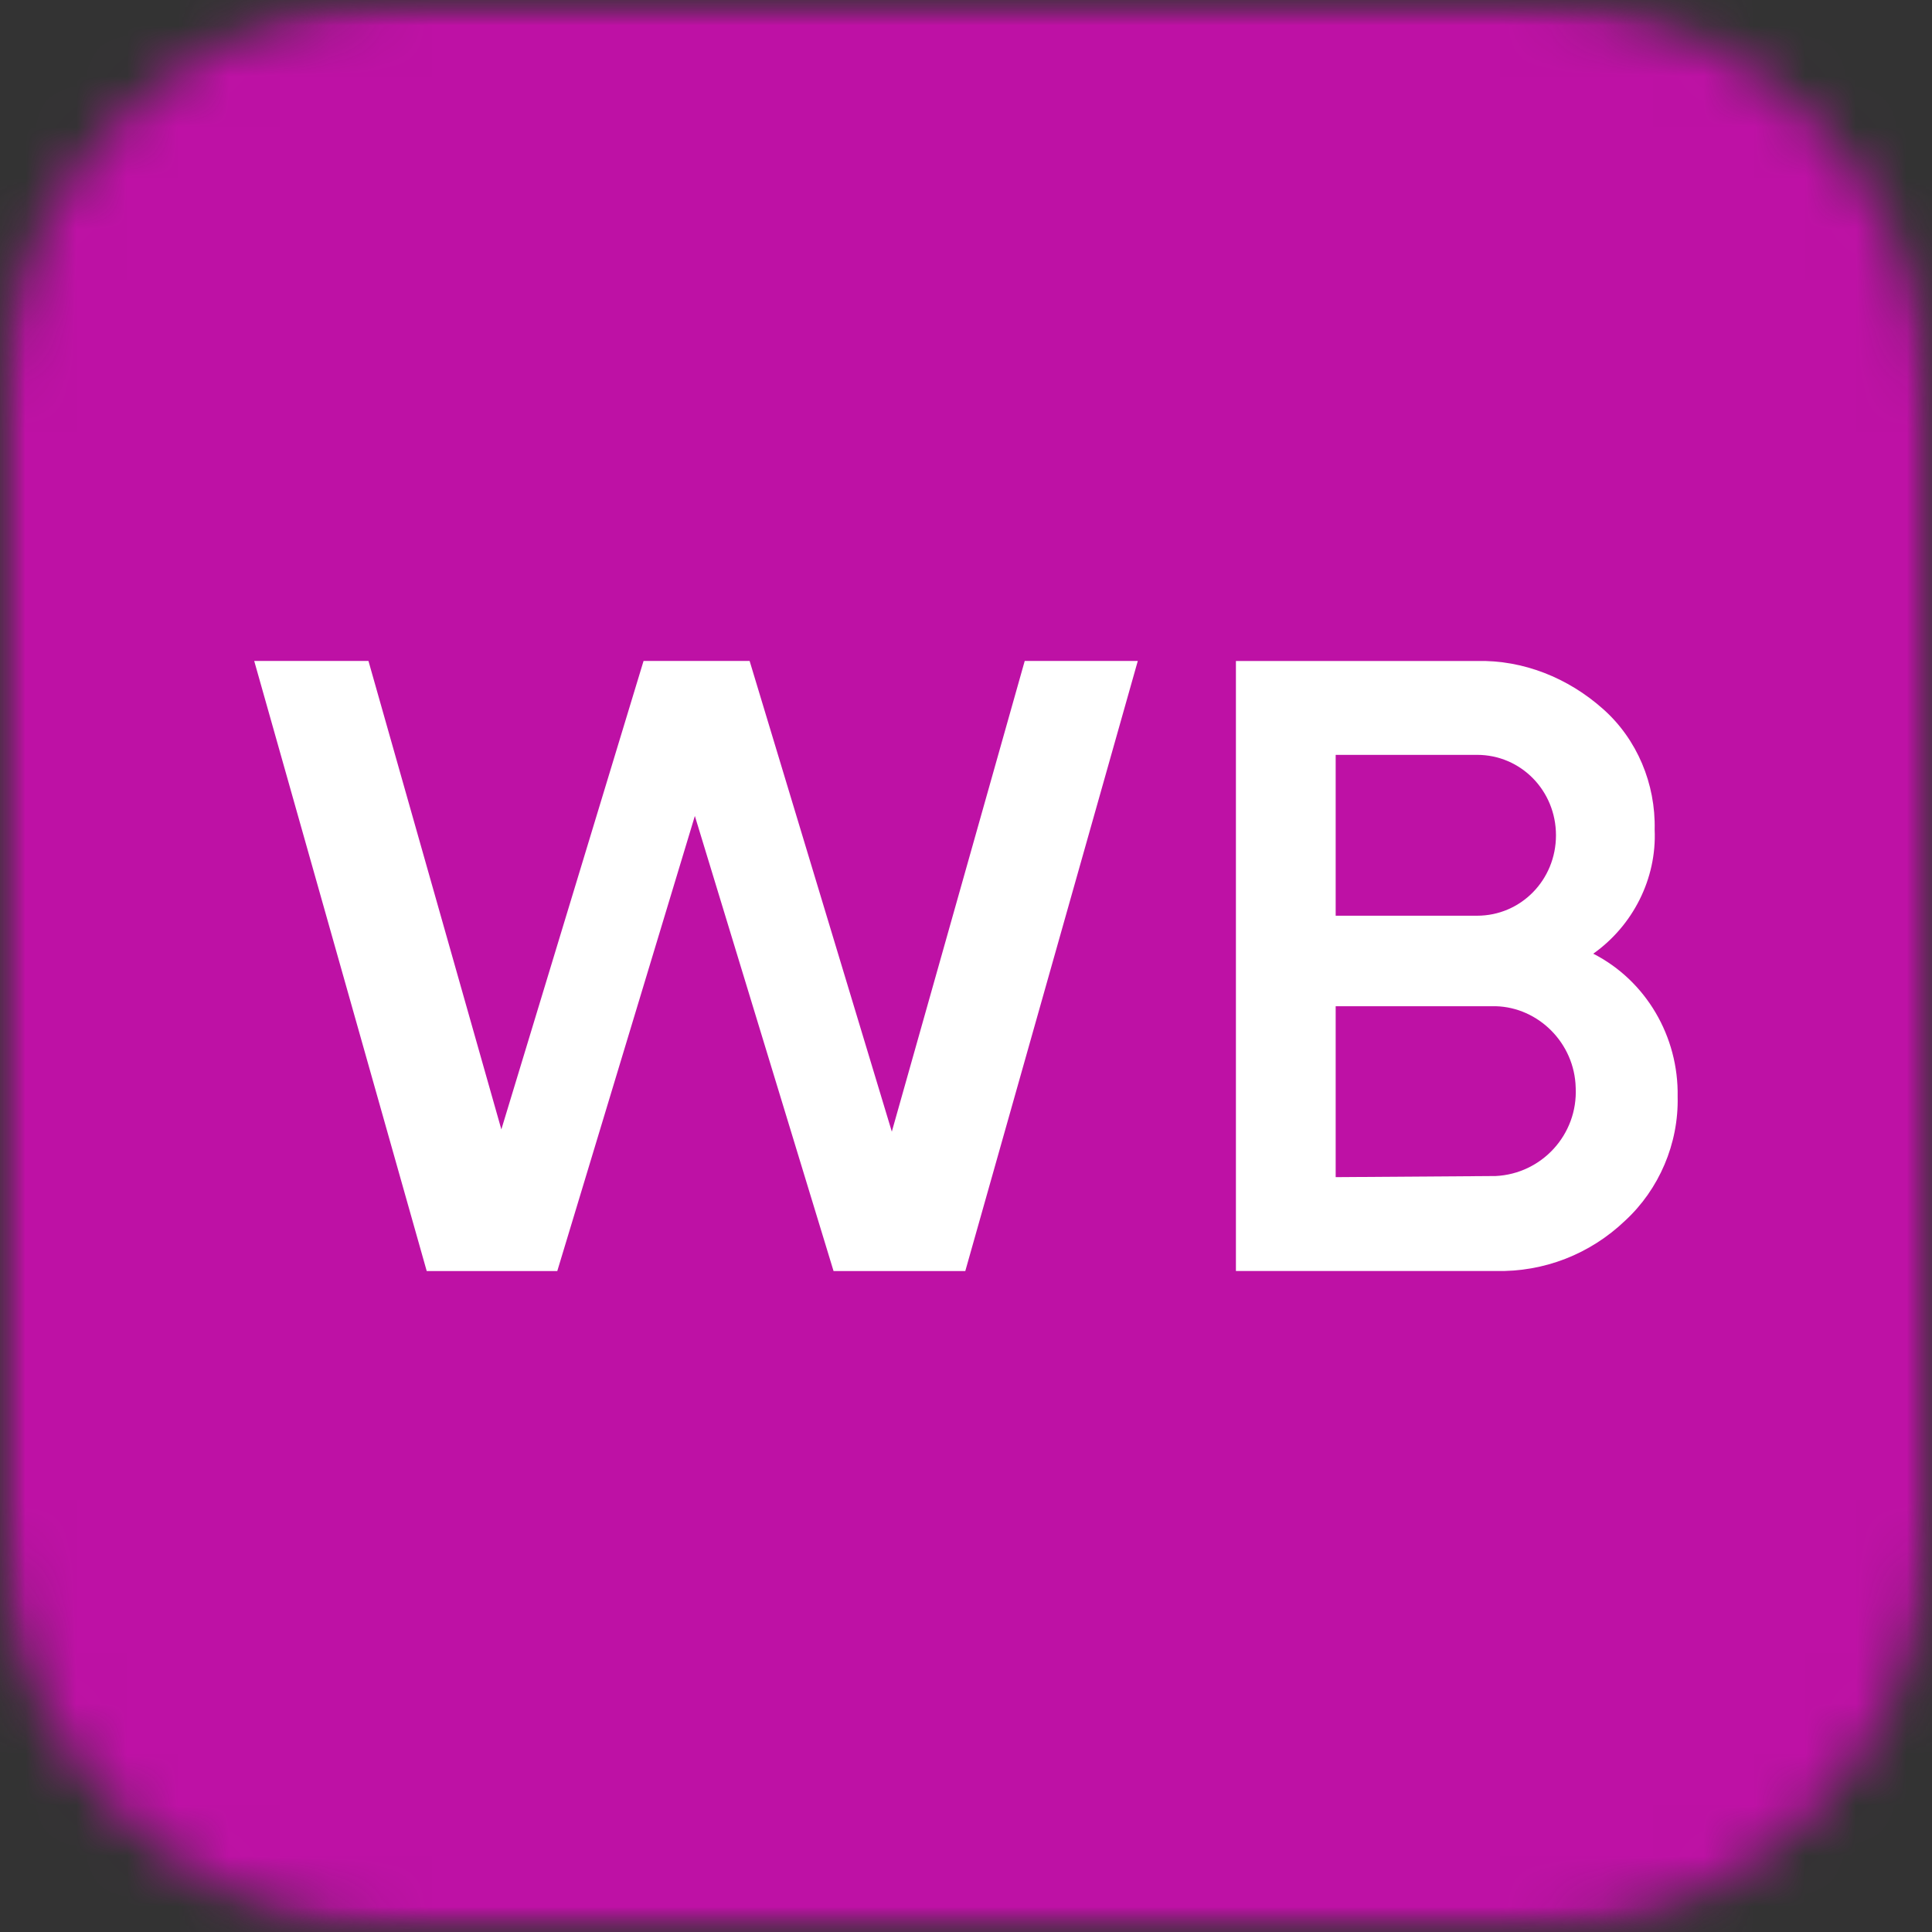 <?xml version="1.0" encoding="UTF-8"?> <svg xmlns="http://www.w3.org/2000/svg" width="38" height="38" viewBox="0 0 38 38" fill="none"><rect x="0" y="0" width="38" height="38" fill="#333333" stroke="none"/> <g clip-path="url(#clip0_1970_74748)"> <g clip-path="url(#clip1_1970_74748)"> <g clip-path="url(#clip2_1970_74748)"> <mask id="mask0_1970_74748" style="mask-type:luminance" maskUnits="userSpaceOnUse" x="0" y="0" width="38" height="38"> <path d="M38 0H0V38H38V0Z" fill="white"></path> </mask> <g mask="url(#mask0_1970_74748)"> <mask id="mask1_1970_74748" style="mask-type:luminance" maskUnits="userSpaceOnUse" x="0" y="0" width="38" height="38"> <path d="M29.949 0H8.051C3.604 0 0 3.604 0 8.051V29.949C0 34.395 3.604 38 8.051 38H29.949C34.395 38 38 34.395 38 29.949V8.051C38 3.604 34.395 0 29.949 0Z" fill="white"></path> </mask> <g mask="url(#mask1_1970_74748)"> <path d="M38 0H0V38H38V0Z" fill="#BE11A5"></path> <path d="M8.393 25L5 13H7.247L9.861 22.214L12.658 13H14.744L17.541 22.258L20.155 13H22.379L18.986 25H16.395L13.667 16.049L10.961 25H8.393Z" fill="white"></path> <path d="M32.997 21.571C33.019 22.494 32.631 23.395 31.963 24.01C31.273 24.669 30.367 25.021 29.418 24.999H24.309V13.001H29.052C29.957 12.979 30.841 13.331 31.531 13.946C32.2 14.539 32.566 15.418 32.545 16.319C32.588 17.286 32.114 18.209 31.337 18.758C32.372 19.286 33.019 20.384 32.997 21.571ZM26.271 14.847V18.011H29.052C29.914 18.011 30.604 17.308 30.604 16.429C30.604 15.55 29.914 14.847 29.052 14.847H26.271ZM29.418 23.131C30.324 23.087 31.035 22.318 30.992 21.395C30.971 20.516 30.259 19.813 29.418 19.791H26.271V23.153L29.418 23.131Z" fill="white"></path> </g> </g> </g> </g> </g> <defs> <clipPath id="clip0_1970_74748"> <rect width="38" height="38" fill="white"></rect> </clipPath> <clipPath id="clip1_1970_74748"> <rect width="38" height="38" fill="white"></rect> </clipPath> <clipPath id="clip2_1970_74748"> <rect width="38" height="38" fill="white"></rect> </clipPath> </defs> </svg> 